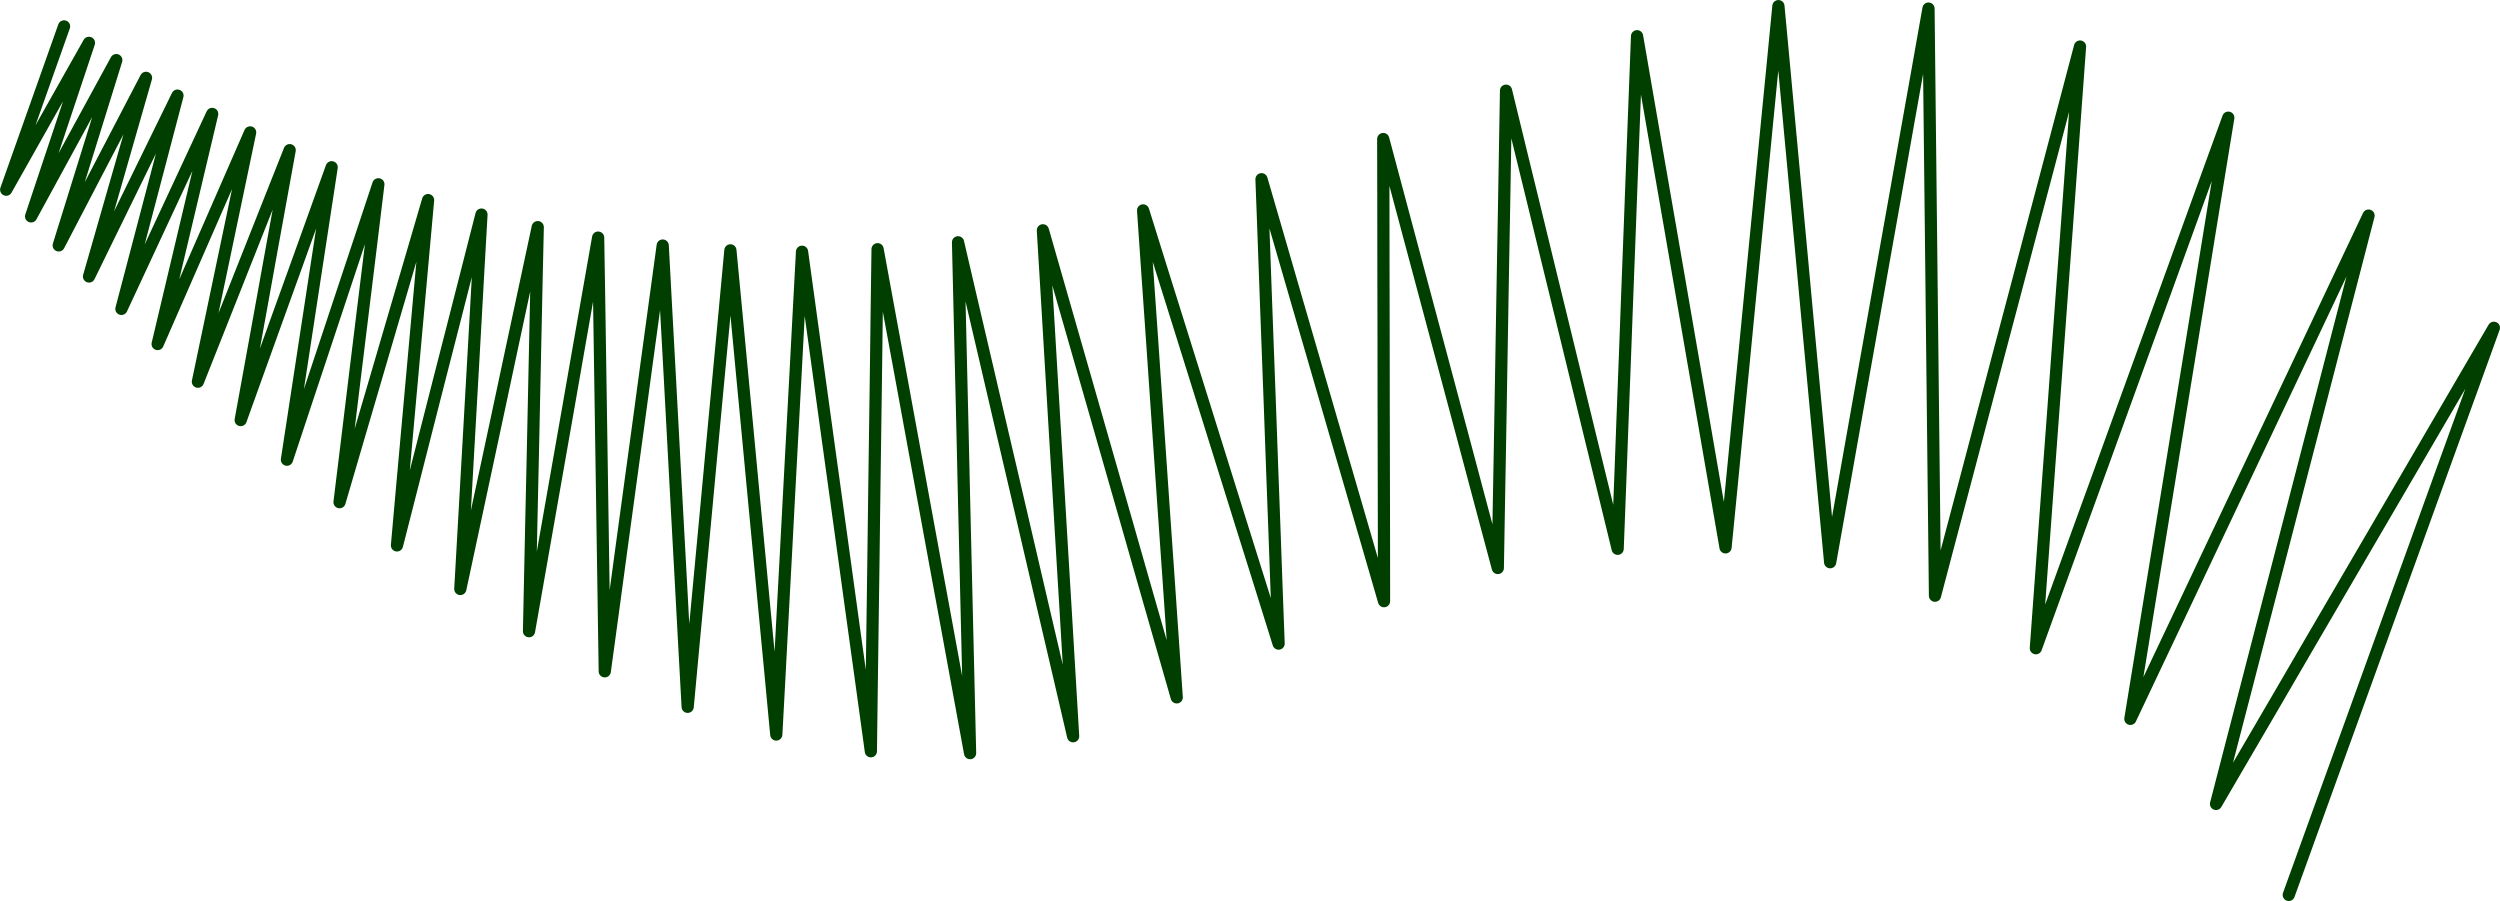 <?xml version="1.0" encoding="UTF-8"?>
<!DOCTYPE svg PUBLIC "-//W3C//DTD SVG 1.1//EN" "http://www.w3.org/Graphics/SVG/1.1/DTD/svg11.dtd">
<!-- Creator: CorelDRAW X6 -->
<svg xmlns="http://www.w3.org/2000/svg" xml:space="preserve" width="59.367mm" height="21.397mm" version="1.1" style="shape-rendering:geometricPrecision; text-rendering:geometricPrecision; image-rendering:optimizeQuality; fill-rule:evenodd; clip-rule:evenodd"
viewBox="0 0 34647 12488"
 xmlns:xlink="http://www.w3.org/1999/xlink">
 <defs>
  <style type="text/css">
   <![CDATA[
    .str0 {stroke:#003F00;stroke-width:169.248;stroke-linecap:round;stroke-linejoin:round}
    .fil0 {fill:none}
   ]]>
  </style>
 </defs>
 <g id="Layer_x0020_1">
  <g id="logoexport.svg">
   <g>
    <polyline class="fil0 str0" points="887,366 85,2629 1232,594 430,2999 1611,833 813,3401 2023,1079 1233,3832 2459,1325 1682,4281 2940,1579 2184,4768 3466,1835 3466,1835 3285,2699 3104,3563 2923,4426 2742,5290 2742,5290 3060,4488 3378,3686 3696,2883 4014,2081 4014,2081 3878,2829 3742,3578 3607,4326 3471,5074 3335,5822 3335,5822 3587,5121 3839,4421 4092,3720 4344,3019 4596,2318 4596,2318 4472,3129 4348,3939 4224,4750 4100,5561 3976,6371 3976,6371 4229,5608 4483,4844 4736,4081 4990,3317 5243,2554 5243,2554 5136,3435 5028,4316 4920,5197 4813,6079 4705,6960 4705,6960 4950,6123 5196,5285 5441,4448 5687,3610 5932,2773 5932,2773 5860,3570 5788,4368 5716,5166 5644,5963 5572,6761 5501,7559 5501,7559 5696,6795 5891,6030 6086,5266 6282,4502 6477,3738 6672,2974 6672,2974 6623,3839 6575,4703 6526,5568 6477,6433 6428,7298 6379,8163 6379,8163 6558,7327 6737,6491 6916,5655 7094,4819 7273,3984 7452,3148 7452,3148 7434,3948 7417,4748 7400,5548 7383,6348 7365,7148 7348,7948 7331,8748 7331,8748 7468,7969 7605,7189 7742,6410 7879,5631 8015,4852 8152,4072 8289,3293 8289,3293 8303,4152 8316,5010 8329,5869 8342,6728 8355,7586 8368,8445 8381,9304 8381,9304 8496,8461 8610,7618 8725,6775 8840,5932 8954,5089 9069,4246 9184,3403 9184,3403 9233,4316 9283,5230 9332,6143 9381,7056 9431,7970 9480,8883 9530,9796 9530,9796 9614,8893 9699,7989 9784,7085 9868,6181 9953,5278 10038,4374 10122,3470 10122,3470 10202,4309 10281,5148 10361,5986 10440,6825 10520,7664 10599,8503 10679,9341 10758,10180 10758,10180 10803,9344 10847,8507 10892,7671 10936,6835 10981,5998 11026,5162 11070,4326 11115,3489 11115,3489 11234,4355 11353,5220 11472,6085 11592,6951 11711,7816 11830,8681 11950,9547 12069,10412 12069,10412 12080,9542 12092,8673 12104,7803 12115,6933 12127,6063 12139,5194 12150,4324 12162,3454 12162,3454 12322,4327 12483,5200 12643,6073 12803,6946 12963,7819 13124,8692 13284,9565 13444,10438 13444,10438 13423,9553 13402,8668 13381,7783 13360,6898 13340,6013 13319,5128 13298,4243 13277,3358 13277,3358 13476,4213 13676,5069 13875,5925 14075,6781 14274,7637 14473,8492 14673,9348 14872,10204 14872,10204 14820,9327 14768,8451 14715,7574 14663,6698 14610,5821 14558,4945 14506,4068 14453,3192 14453,3192 14685,4001 14917,4810 15149,5619 15381,6429 15613,7238 15844,8047 16076,8856 16308,9665 16308,9665 16250,8822 16192,7978 16133,7134 16075,6291 16017,5447 15959,4603 15900,3760 15842,2916 15842,2916 16110,3774 16379,4632 16647,5489 16915,6347 17183,7205 17452,8062 17720,8920 17720,8920 17690,8116 17661,7311 17631,6507 17602,5702 17572,4898 17542,4093 17513,3289 17483,2484 17483,2484 17726,3320 17968,4155 18211,4991 18453,5826 18696,6661 18939,7497 19181,8332 19181,8332 19180,7417 19178,6502 19176,5587 19175,4672 19173,3757 19172,2842 19170,1927 19170,1927 19397,2777 19624,3626 19851,4475 20078,5324 20305,6174 20531,7023 20758,7872 20758,7872 20772,7045 20787,6218 20801,5391 20815,4564 20829,3738 20844,2911 20858,2084 20872,1257 20872,1257 21065,2051 21259,2844 21452,3638 21646,4432 21839,5225 22032,6019 22226,6813 22419,7606 22419,7606 22453,6718 22486,5830 22520,4942 22553,4054 22587,3166 22620,2278 22654,1390 22688,502 22688,502 22841,1388 22994,2273 23148,3159 23301,4044 23454,4930 23608,5815 23761,6701 23914,7586 23914,7586 23996,6753 24077,5919 24159,5086 24240,4252 24321,3419 24403,2585 24484,1752 24566,918 24647,85 24647,85 24727,941 24806,1798 24886,2654 24966,3510 25045,4367 25125,5223 25205,6080 25284,6936 25364,7792 25364,7792 25516,6940 25667,6087 25818,5235 25970,4382 26121,3529 26273,2677 26424,1824 26576,971 26727,119 26727,119 26737,1023 26747,1927 26757,2831 26767,3735 26777,4639 26787,5544 26797,6448 26807,7352 26817,8256 26817,8256 27040,7410 27264,6565 27487,5719 27710,4873 27934,4028 28157,3182 28381,2336 28604,1491 28827,645 28827,645 28766,1479 28705,2313 28644,3147 28582,3981 28521,4815 28460,5649 28398,6483 28337,7316 28276,8150 28215,8984 28215,8984 28511,8167 28807,7350 29104,6533 29400,5716 29696,4899 29993,4082 30289,3265 30585,2448 30882,1631 30882,1631 30746,2464 30610,3298 30475,4131 30339,4964 30203,5797 30068,6630 29932,7464 29796,8297 29661,9130 29525,9963 29525,9963 29892,9188 30259,8413 30625,7638 30992,6863 31359,6088 31726,5313 32093,4538 32459,3763 32826,2988 32826,2988 32615,3803 32403,4619 32192,5434 31980,6250 31769,7065 31558,7881 31346,8696 31135,9511 30923,10327 30712,11142 30712,11142 31140,10409 31568,9676 31995,8942 32423,8209 32851,7476 33279,6743 33707,6009 34135,5276 34563,4543 34563,4543 34279,5329 33994,6115 33710,6901 33426,7687 33141,8473 32857,9259 32573,10045 32288,10831 32004,11617 31720,12403 "/>
   </g>
  </g>
 </g>
</svg>
